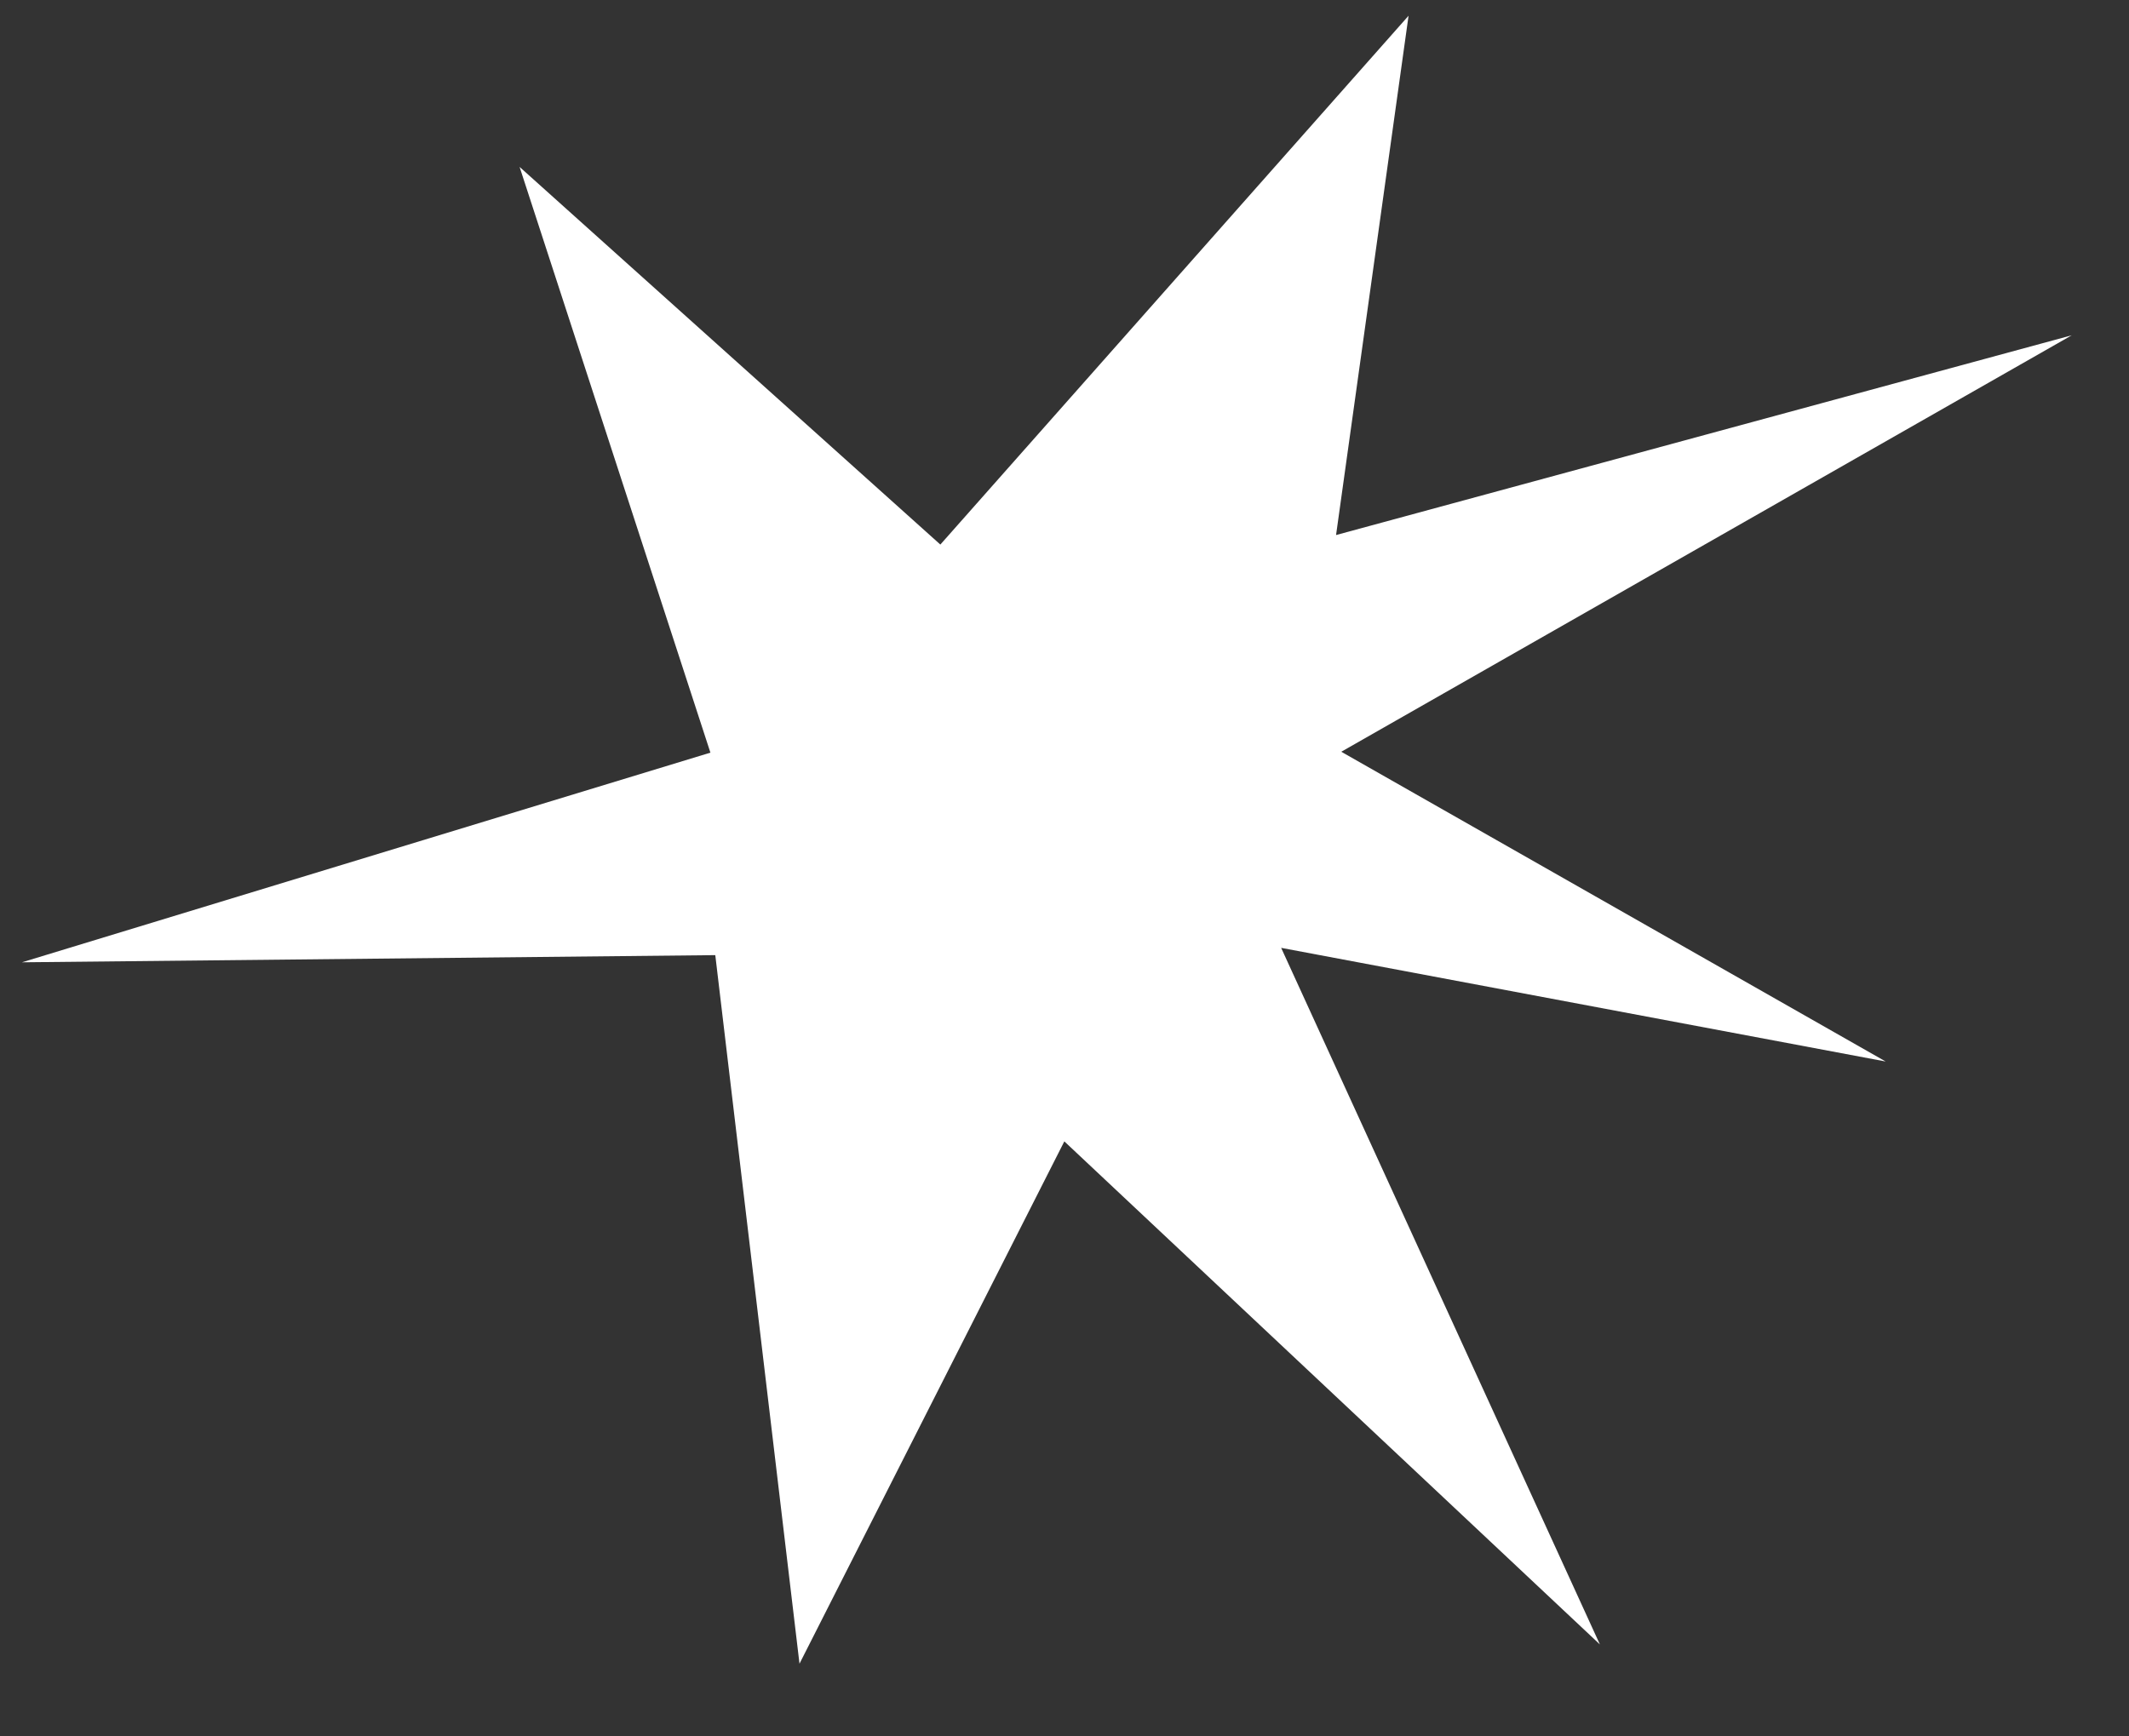 <?xml version="1.0" encoding="UTF-8"?> <svg xmlns="http://www.w3.org/2000/svg" width="38" height="31" viewBox="0 0 38 31" fill="none"><rect x="0" y="0" width="38" height="31" fill="#333333" stroke="none"/> <path d="M9.274 2.98L16.784 9.722L25.141 0.281L23.847 9.552L36.978 5.986L23.94 13.421L33.657 18.951L22.867 16.922L28.556 29.358L18.997 20.377L14.27 29.702L12.767 17.052L0.392 17.18L12.68 13.437L9.274 2.98Z" fill="white"></path> </svg> 